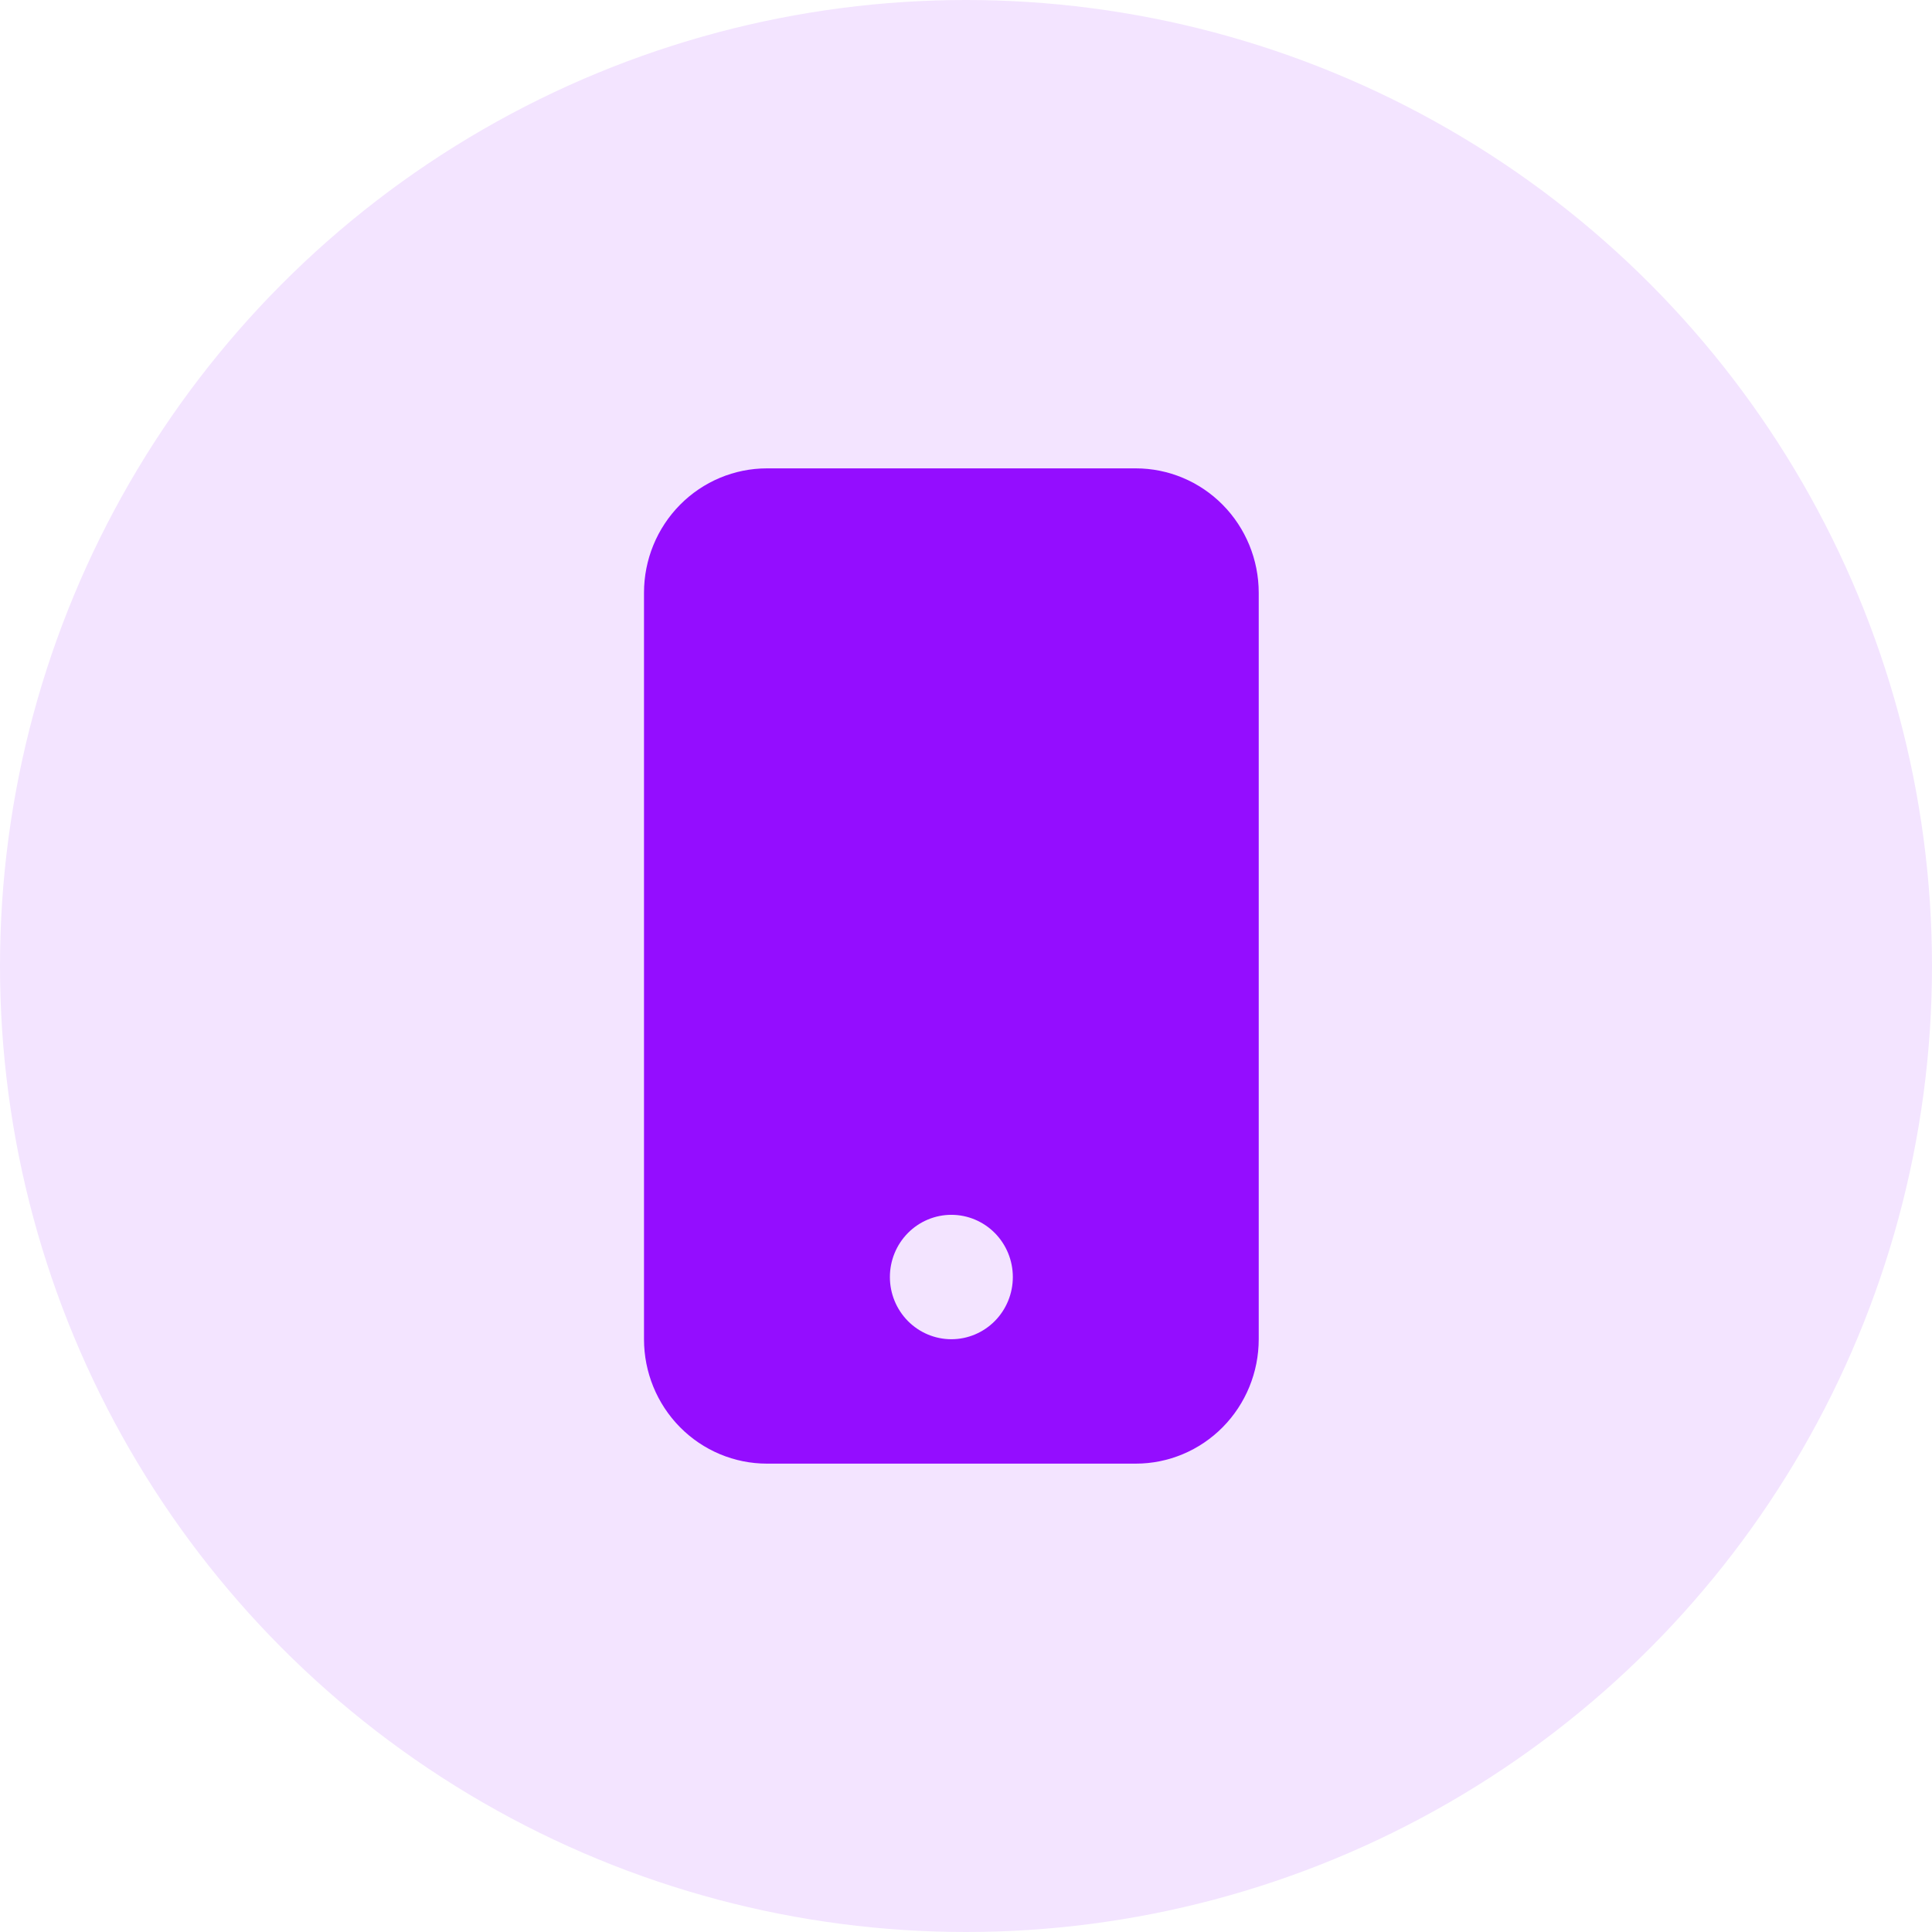 <svg width="66" height="66" viewBox="0 0 66 66" fill="none" xmlns="http://www.w3.org/2000/svg">
<circle cx="33" cy="33" r="33" fill="#F3E4FF"/>
<path fill-rule="evenodd" clip-rule="evenodd" d="M26.2 16C25.086 16 24.018 16.448 23.23 17.245C22.442 18.042 22 19.123 22 20.25V45.75C22 46.877 22.442 47.958 23.23 48.755C24.018 49.552 25.086 50 26.2 50H38.8C39.914 50 40.982 49.552 41.77 48.755C42.557 47.958 43 46.877 43 45.75V20.25C43 19.123 42.557 18.042 41.77 17.245C40.982 16.448 39.914 16 38.8 16H26.2ZM32.5 45.75C33.057 45.75 33.591 45.526 33.985 45.128C34.379 44.729 34.6 44.189 34.6 43.625C34.6 43.061 34.379 42.521 33.985 42.122C33.591 41.724 33.057 41.5 32.5 41.5C31.943 41.5 31.409 41.724 31.015 42.122C30.621 42.521 30.4 43.061 30.4 43.625C30.4 44.189 30.621 44.729 31.015 45.128C31.409 45.526 31.943 45.75 32.5 45.75V45.75Z" fill="#940DFF"/>
</svg>
